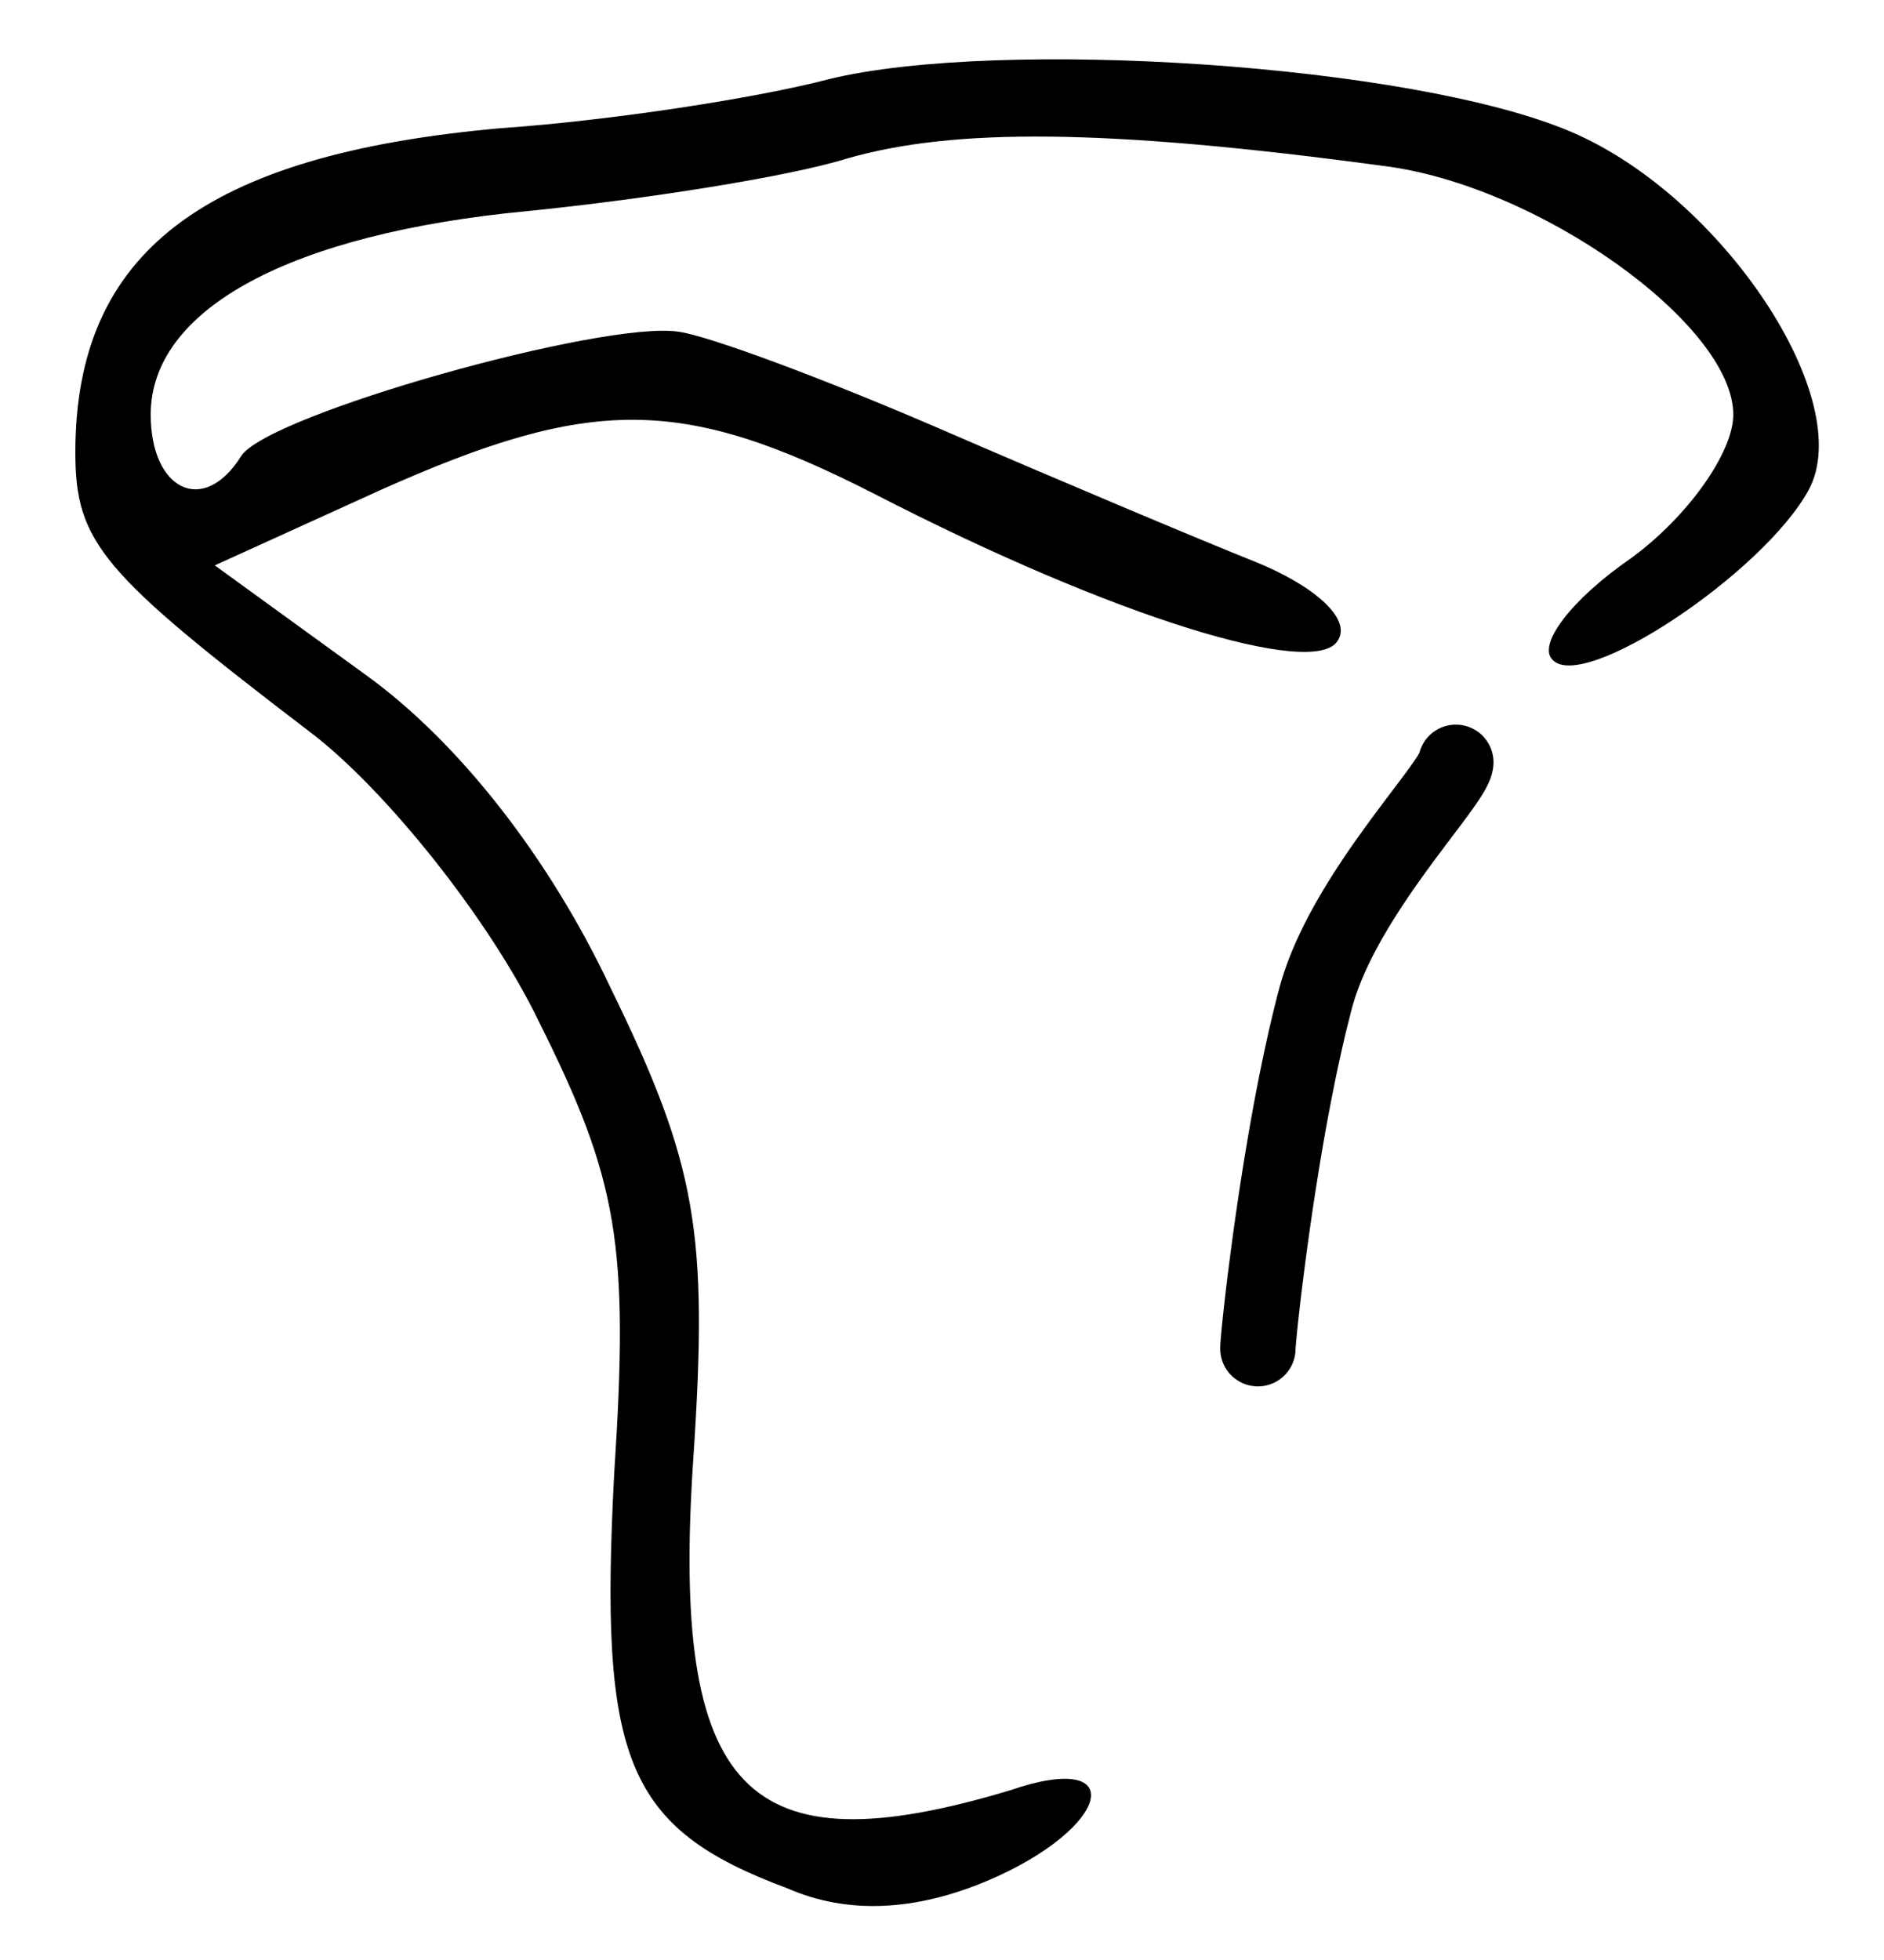 <?xml version="1.0" standalone="no"?>
<!DOCTYPE svg PUBLIC "-//W3C//DTD SVG 1.1//EN" "http://www.w3.org/Graphics/SVG/1.1/DTD/svg11.dtd">
<svg width="100%" height="100%" viewBox="0 0 50 52" version="1.1" xmlns="http://www.w3.org/2000/svg" xmlns:xlink="http://www.w3.org/1999/xlink" xml:space="preserve" style="fill-rule:evenodd;clip-rule:evenodd;stroke-linejoin:round;stroke-miterlimit:1.414;">
    <g transform="matrix(0.1,0,0,-0.1,0,52)">
        <path d="M220,499C201,494 162,488 133,486C54,479 20,453 20,400C20,376 27,368 82,326C102,311 130,276 143,249C164,207 167,190 163,129C159,53 166,35 209,19C225,12 243,13 262,21C295,35 300,56 268,45C198,24 178,44 184,133C188,193 185,211 162,258C146,292 122,323 97,341L57,370L101,390C157,415 181,415 232,389C296,356 349,340 355,350C359,356 348,365 333,371C318,377 280,393 250,406C220,419 188,431 180,432C160,435 71,410 64,399C54,383 40,390 40,410C40,438 77,458 140,464C170,467 209,473 225,478C253,486 293,486 367,476C408,471 460,434 460,410C460,400 448,383 433,372C417,361 408,349 412,345C420,336 468,368 480,390C493,414 457,468 417,485C375,503 265,510 220,499Z" style="fill:black;fill-rule:nonzero;"/>
    </g>
    <path d="M33.347,36.781L33.269,36.775L33.192,36.763L33.115,36.745L33.04,36.721L32.968,36.692L32.898,36.656L32.831,36.615L32.767,36.569L32.707,36.519L32.651,36.463L32.6,36.404L32.554,36.34L32.512,36.274L32.477,36.204L32.446,36.131L32.422,36.057L32.403,35.98L32.391,35.903L32.384,35.825L32.384,35.746L32.386,35.686L32.392,35.591L32.401,35.48L32.413,35.348L32.428,35.193L32.446,35.016L32.467,34.818L32.491,34.6L32.518,34.363L32.548,34.107L32.581,33.835L32.618,33.547L32.657,33.244L32.699,32.927L32.744,32.598L32.792,32.258L32.843,31.908L32.896,31.549L32.953,31.182L33.012,30.809L33.075,30.43L33.14,30.047L33.208,29.662L33.278,29.274L33.352,28.885L33.428,28.498L33.468,28.303L33.508,28.11L33.548,27.917L33.59,27.726L33.632,27.535L33.674,27.345L33.718,27.157L33.762,26.969L33.807,26.784L33.853,26.599L33.899,26.417L33.947,26.235L33.967,26.161L33.989,26.084L34.033,25.937L34.081,25.788L34.132,25.641L34.186,25.494L34.242,25.349L34.301,25.204L34.363,25.06L34.426,24.917L34.492,24.776L34.56,24.635L34.629,24.495L34.7,24.356L34.773,24.219L34.848,24.082L34.923,23.947L35,23.813L35.078,23.679L35.157,23.548L35.237,23.417L35.317,23.288L35.398,23.16L35.48,23.033L35.562,22.908L35.644,22.784L35.727,22.662L35.809,22.541L35.892,22.421L36.056,22.189L36.218,21.964L36.377,21.745L36.533,21.535L36.684,21.333L36.829,21.14L37.098,20.784L37.219,20.623L37.33,20.473L37.429,20.337L37.516,20.213L37.552,20.161L37.586,20.111L37.615,20.066L37.639,20.027L37.658,19.995L37.669,19.977L37.675,19.951L37.699,19.876L37.73,19.804L37.765,19.734L37.806,19.667L37.853,19.603L37.904,19.544L37.96,19.488L38.019,19.438L38.083,19.392L38.15,19.351L38.22,19.315L38.293,19.285L38.367,19.261L38.444,19.243L38.521,19.231L38.6,19.225L38.678,19.225L38.756,19.231L38.834,19.244L38.91,19.262L38.985,19.287L39.057,19.317L39.127,19.353L39.194,19.394L39.258,19.44L39.317,19.491L39.373,19.547L39.423,19.607L39.469,19.67L39.51,19.738L39.546,19.808L39.576,19.88L39.6,19.955L39.618,20.031L39.63,20.109L39.636,20.187L39.636,20.266L39.63,20.344L39.624,20.389L39.611,20.46L39.596,20.524L39.577,20.59L39.545,20.682L39.507,20.771L39.468,20.852L39.429,20.927L39.388,21L39.345,21.071L39.301,21.141L39.255,21.212L39.208,21.283L39.157,21.357L39.054,21.503L38.942,21.657L38.822,21.818L38.696,21.986L38.426,22.344L38.284,22.533L38.138,22.728L37.989,22.93L37.838,23.136L37.686,23.348L37.532,23.566L37.457,23.675L37.381,23.786L37.306,23.898L37.231,24.01L37.157,24.123L37.083,24.237L37.011,24.352L36.939,24.467L36.868,24.583L36.799,24.699L36.731,24.815L36.664,24.931L36.599,25.048L36.536,25.165L36.474,25.281L36.414,25.398L36.356,25.514L36.3,25.63L36.247,25.745L36.196,25.86L36.147,25.974L36.101,26.088L36.057,26.201L36.016,26.313L35.977,26.423L35.942,26.533L35.909,26.644L35.894,26.695L35.879,26.749L35.836,26.916L35.793,27.087L35.75,27.259L35.707,27.434L35.666,27.611L35.624,27.79L35.584,27.97L35.544,28.152L35.504,28.335L35.465,28.519L35.427,28.704L35.39,28.889L35.316,29.264L35.245,29.639L35.176,30.014L35.11,30.389L35.047,30.76L34.987,31.129L34.929,31.492L34.874,31.849L34.821,32.2L34.772,32.541L34.725,32.873L34.681,33.194L34.64,33.503L34.602,33.799L34.566,34.08L34.534,34.345L34.505,34.593L34.479,34.823L34.455,35.033L34.435,35.223L34.418,35.39L34.405,35.533L34.394,35.65L34.387,35.738L34.384,35.788L34.383,35.818L34.377,35.896L34.365,35.974L34.347,36.05L34.323,36.125L34.293,36.198L34.257,36.268L34.217,36.335L34.171,36.398L34.12,36.458L34.065,36.514L34.005,36.565L33.942,36.612L33.875,36.653L33.805,36.689L33.733,36.719L33.658,36.744L33.582,36.762L33.504,36.775L33.426,36.781L33.347,36.781ZM37.644,20.105L37.651,20.059L37.646,20.088L37.644,20.105Z" style="fill:black;"/>
</svg>
